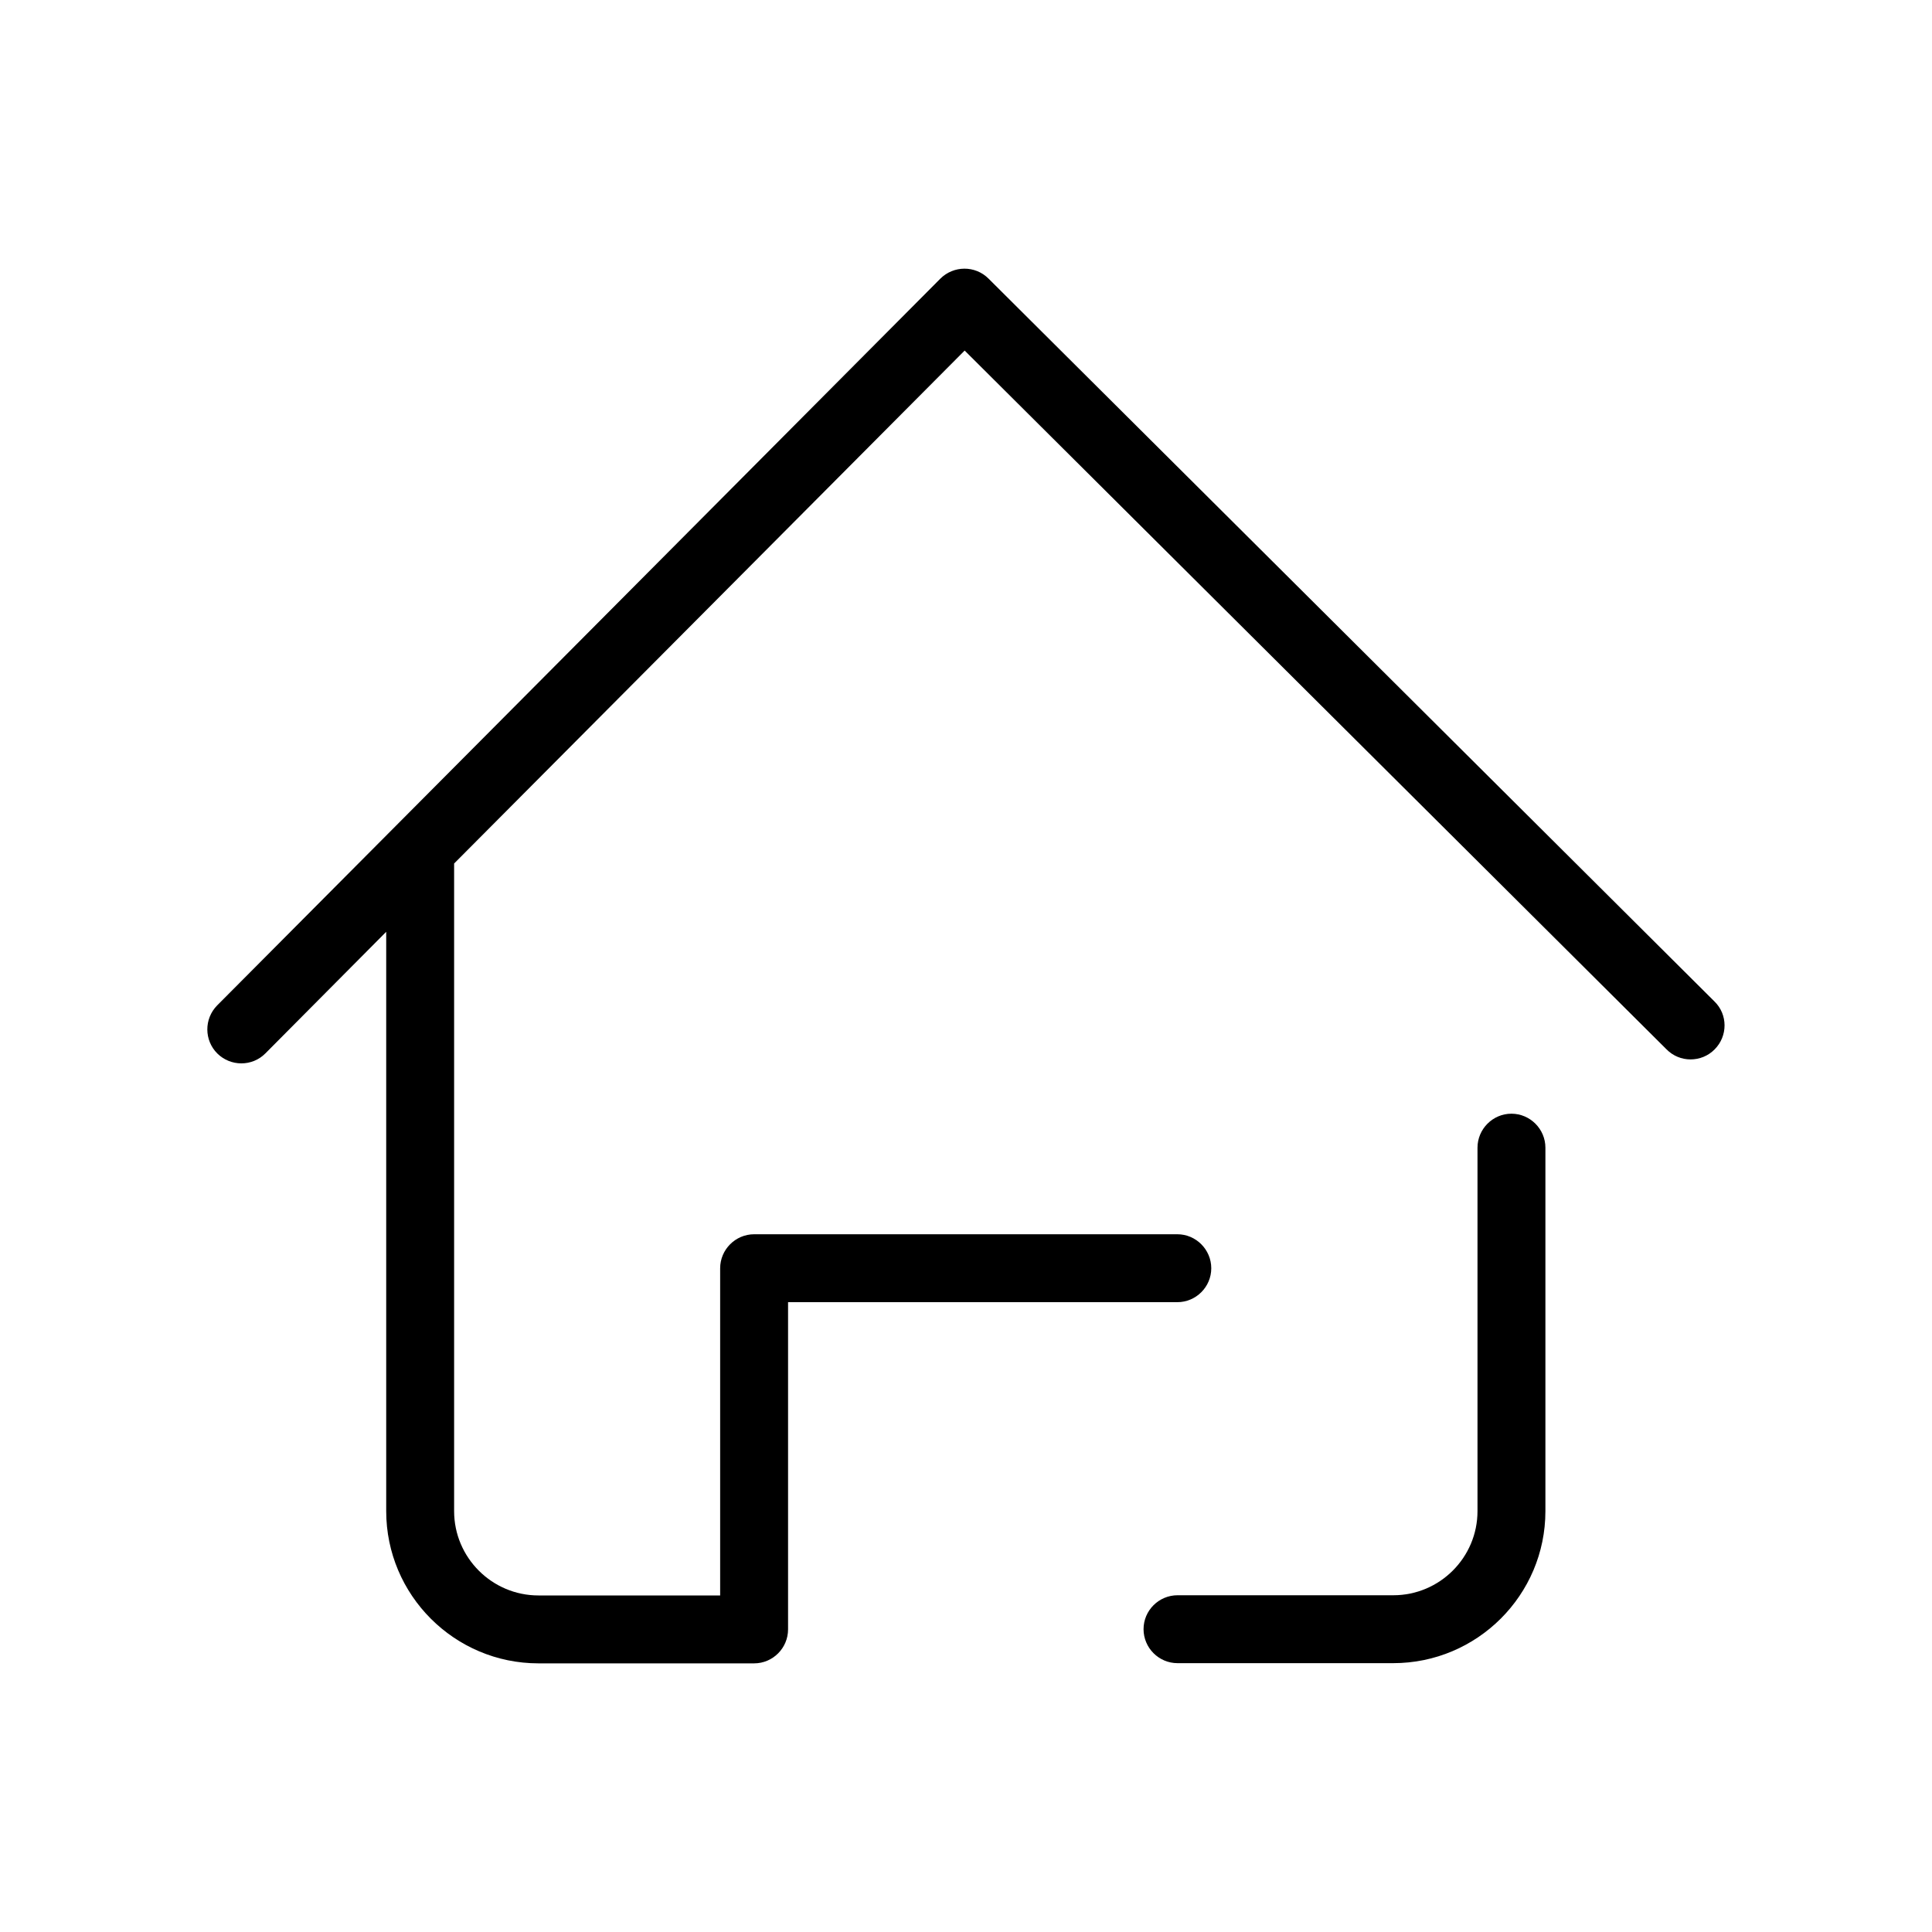 <svg width="20" height="20" viewBox="0 0 20 20" fill="none" xmlns="http://www.w3.org/2000/svg">
<path d="M14.422 17.217H12.19C11.996 17.217 11.838 17.059 11.838 16.865C11.838 16.672 11.996 16.514 12.19 16.514H14.424C14.904 16.514 15.295 16.123 15.295 15.643V11.881C15.295 11.688 15.453 11.529 15.646 11.529C15.84 11.529 15.998 11.688 15.998 11.881V15.643C15.998 16.512 15.291 17.217 14.422 17.217Z" fill="black"/>
<path d="M17.75 10.863C17.682 10.932 17.592 10.967 17.5 10.967C17.41 10.967 17.32 10.932 17.252 10.863L9.986 3.629L4.701 8.939V15.643C4.701 16.125 5.094 16.516 5.574 16.516H7.455V13.129C7.455 12.936 7.613 12.777 7.807 12.777H12.188C12.381 12.777 12.539 12.936 12.539 13.129C12.539 13.322 12.381 13.48 12.188 13.48H8.158V16.867C8.158 17.061 8 17.219 7.807 17.219H5.574C4.705 17.219 3.998 16.512 3.998 15.643V9.646L2.748 10.904C2.68 10.973 2.59 11.008 2.498 11.008C2.408 11.008 2.318 10.973 2.25 10.906C2.113 10.77 2.111 10.547 2.248 10.408L4.098 8.549L4.102 8.545L9.734 2.885C9.871 2.748 10.094 2.746 10.232 2.883L17.748 10.367C17.887 10.502 17.887 10.725 17.75 10.863Z" fill="black"/>
</svg>
